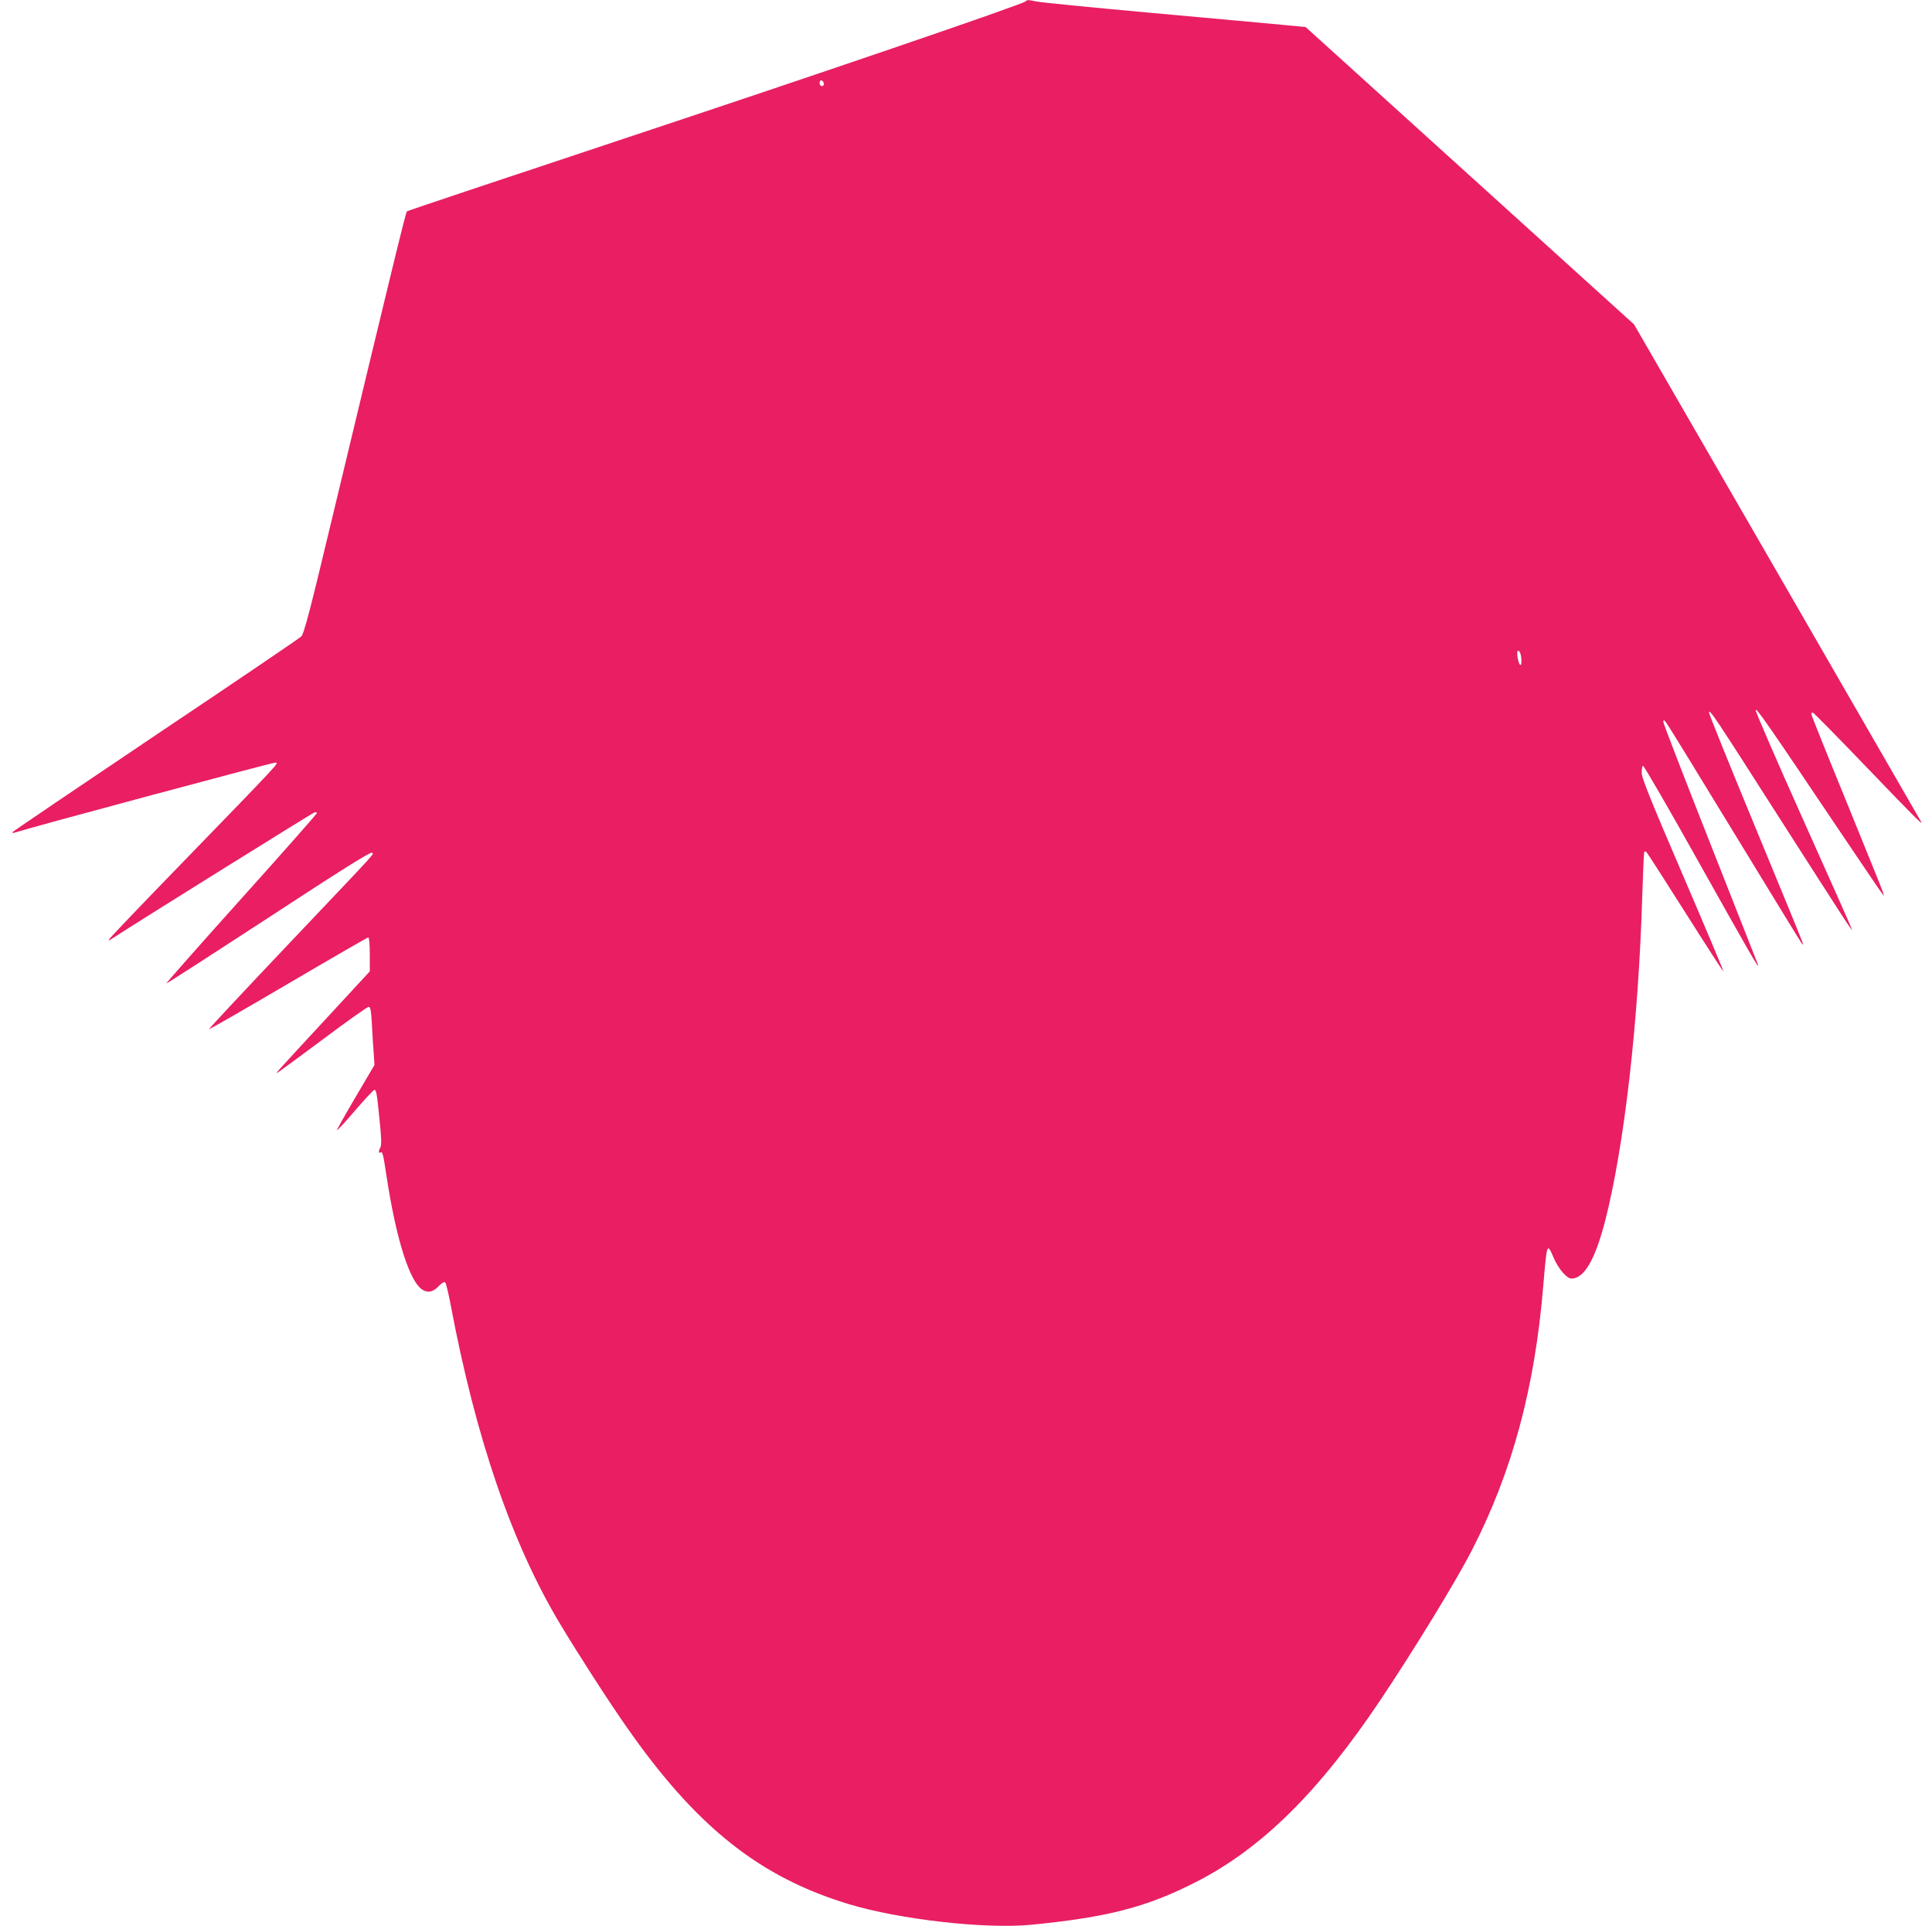 <?xml version="1.0" standalone="no"?>
<!DOCTYPE svg PUBLIC "-//W3C//DTD SVG 20010904//EN"
 "http://www.w3.org/TR/2001/REC-SVG-20010904/DTD/svg10.dtd">
<svg version="1.0" xmlns="http://www.w3.org/2000/svg"
 width="1280pt" height="1276pt" viewBox="0 0 1280 1276"
 preserveAspectRatio="xMidYMid meet">
<g transform="translate(0,1276) scale(0.1,-0.1)"
fill="#e91e63" stroke="none">
<path d="M6795 12751 c-22 -21 -1411 -495 -2710 -926 -759 -252 -1384 -461
-1389 -465 -8 -8 -89 -339 -496 -2035 -146 -611 -186 -764 -204 -781 -11 -12
-445 -306 -963 -653 -518 -348 -945 -637 -949 -643 -4 -6 0 -8 12 -4 137 43
1714 466 1728 464 24 -4 55 29 -644 -692 -245 -252 -449 -466 -454 -475 -9
-14 -8 -14 15 0 198 129 1329 833 1342 837 9 2 17 0 17 -4 0 -5 -225 -260
-501 -567 -276 -307 -499 -560 -497 -562 2 -2 306 194 677 436 471 309 677
437 684 430 13 -13 73 53 -555 -609 -290 -306 -526 -558 -523 -560 2 -2 238
133 525 302 286 168 525 306 530 306 6 0 10 -47 10 -113 l0 -112 -291 -315
c-344 -372 -338 -365 -319 -355 8 4 144 104 301 221 157 118 293 214 301 214
12 0 17 -22 22 -117 3 -65 9 -152 12 -193 l5 -75 -126 -214 c-69 -117 -124
-215 -122 -218 3 -2 57 57 121 132 64 74 121 135 126 135 13 0 17 -21 35 -202
12 -114 13 -162 6 -177 -13 -24 -14 -44 -2 -36 15 9 19 -5 41 -151 65 -429
157 -716 244 -761 36 -19 66 -11 105 29 20 21 35 28 41 22 5 -5 21 -70 35
-144 167 -889 408 -1591 730 -2125 122 -203 318 -507 436 -675 460 -660 880
-995 1472 -1174 337 -102 903 -166 1207 -137 510 50 765 116 1093 283 436 222
815 597 1226 1211 227 340 501 788 604 990 266 518 416 1074 472 1754 24 282
24 284 69 179 31 -71 86 -136 117 -136 85 0 157 125 224 384 126 493 220 1311
245 2140 5 164 11 300 14 303 2 3 8 3 13 0 4 -3 120 -183 258 -401 137 -217
251 -393 253 -391 2 2 -118 287 -267 634 -207 481 -272 642 -274 677 -1 26 3
49 8 51 6 2 175 -290 375 -648 338 -603 400 -711 387 -669 -3 8 -145 369 -316
802 -171 433 -311 795 -311 805 1 16 3 16 19 -4 10 -12 212 -341 449 -730 237
-389 438 -717 446 -728 15 -19 16 -18 5 10 -5 16 -147 362 -315 768 -168 406
-304 743 -302 749 6 18 34 -22 468 -702 434 -678 480 -749 480 -738 0 4 -144
328 -320 720 -176 392 -319 722 -318 733 3 20 79 -90 583 -840 126 -187 237
-351 248 -365 l19 -25 -7 25 c-4 14 -113 282 -241 597 -129 315 -234 577 -234
583 0 7 6 10 13 8 6 -3 167 -166 357 -364 308 -321 374 -387 358 -358 -3 5
-432 748 -953 1652 l-949 1643 -1088 985 -1088 985 -148 14 c-81 8 -471 43
-867 79 -396 36 -742 70 -768 76 -59 12 -61 12 -72 1z m-1337 -544 c2 -10 -3
-17 -12 -17 -10 0 -16 9 -16 21 0 24 23 21 28 -4z m4616 -3779 c9 -37 7 -83
-3 -72 -15 14 -26 94 -13 94 5 0 12 -10 16 -22z"/>
</g>
</svg>
